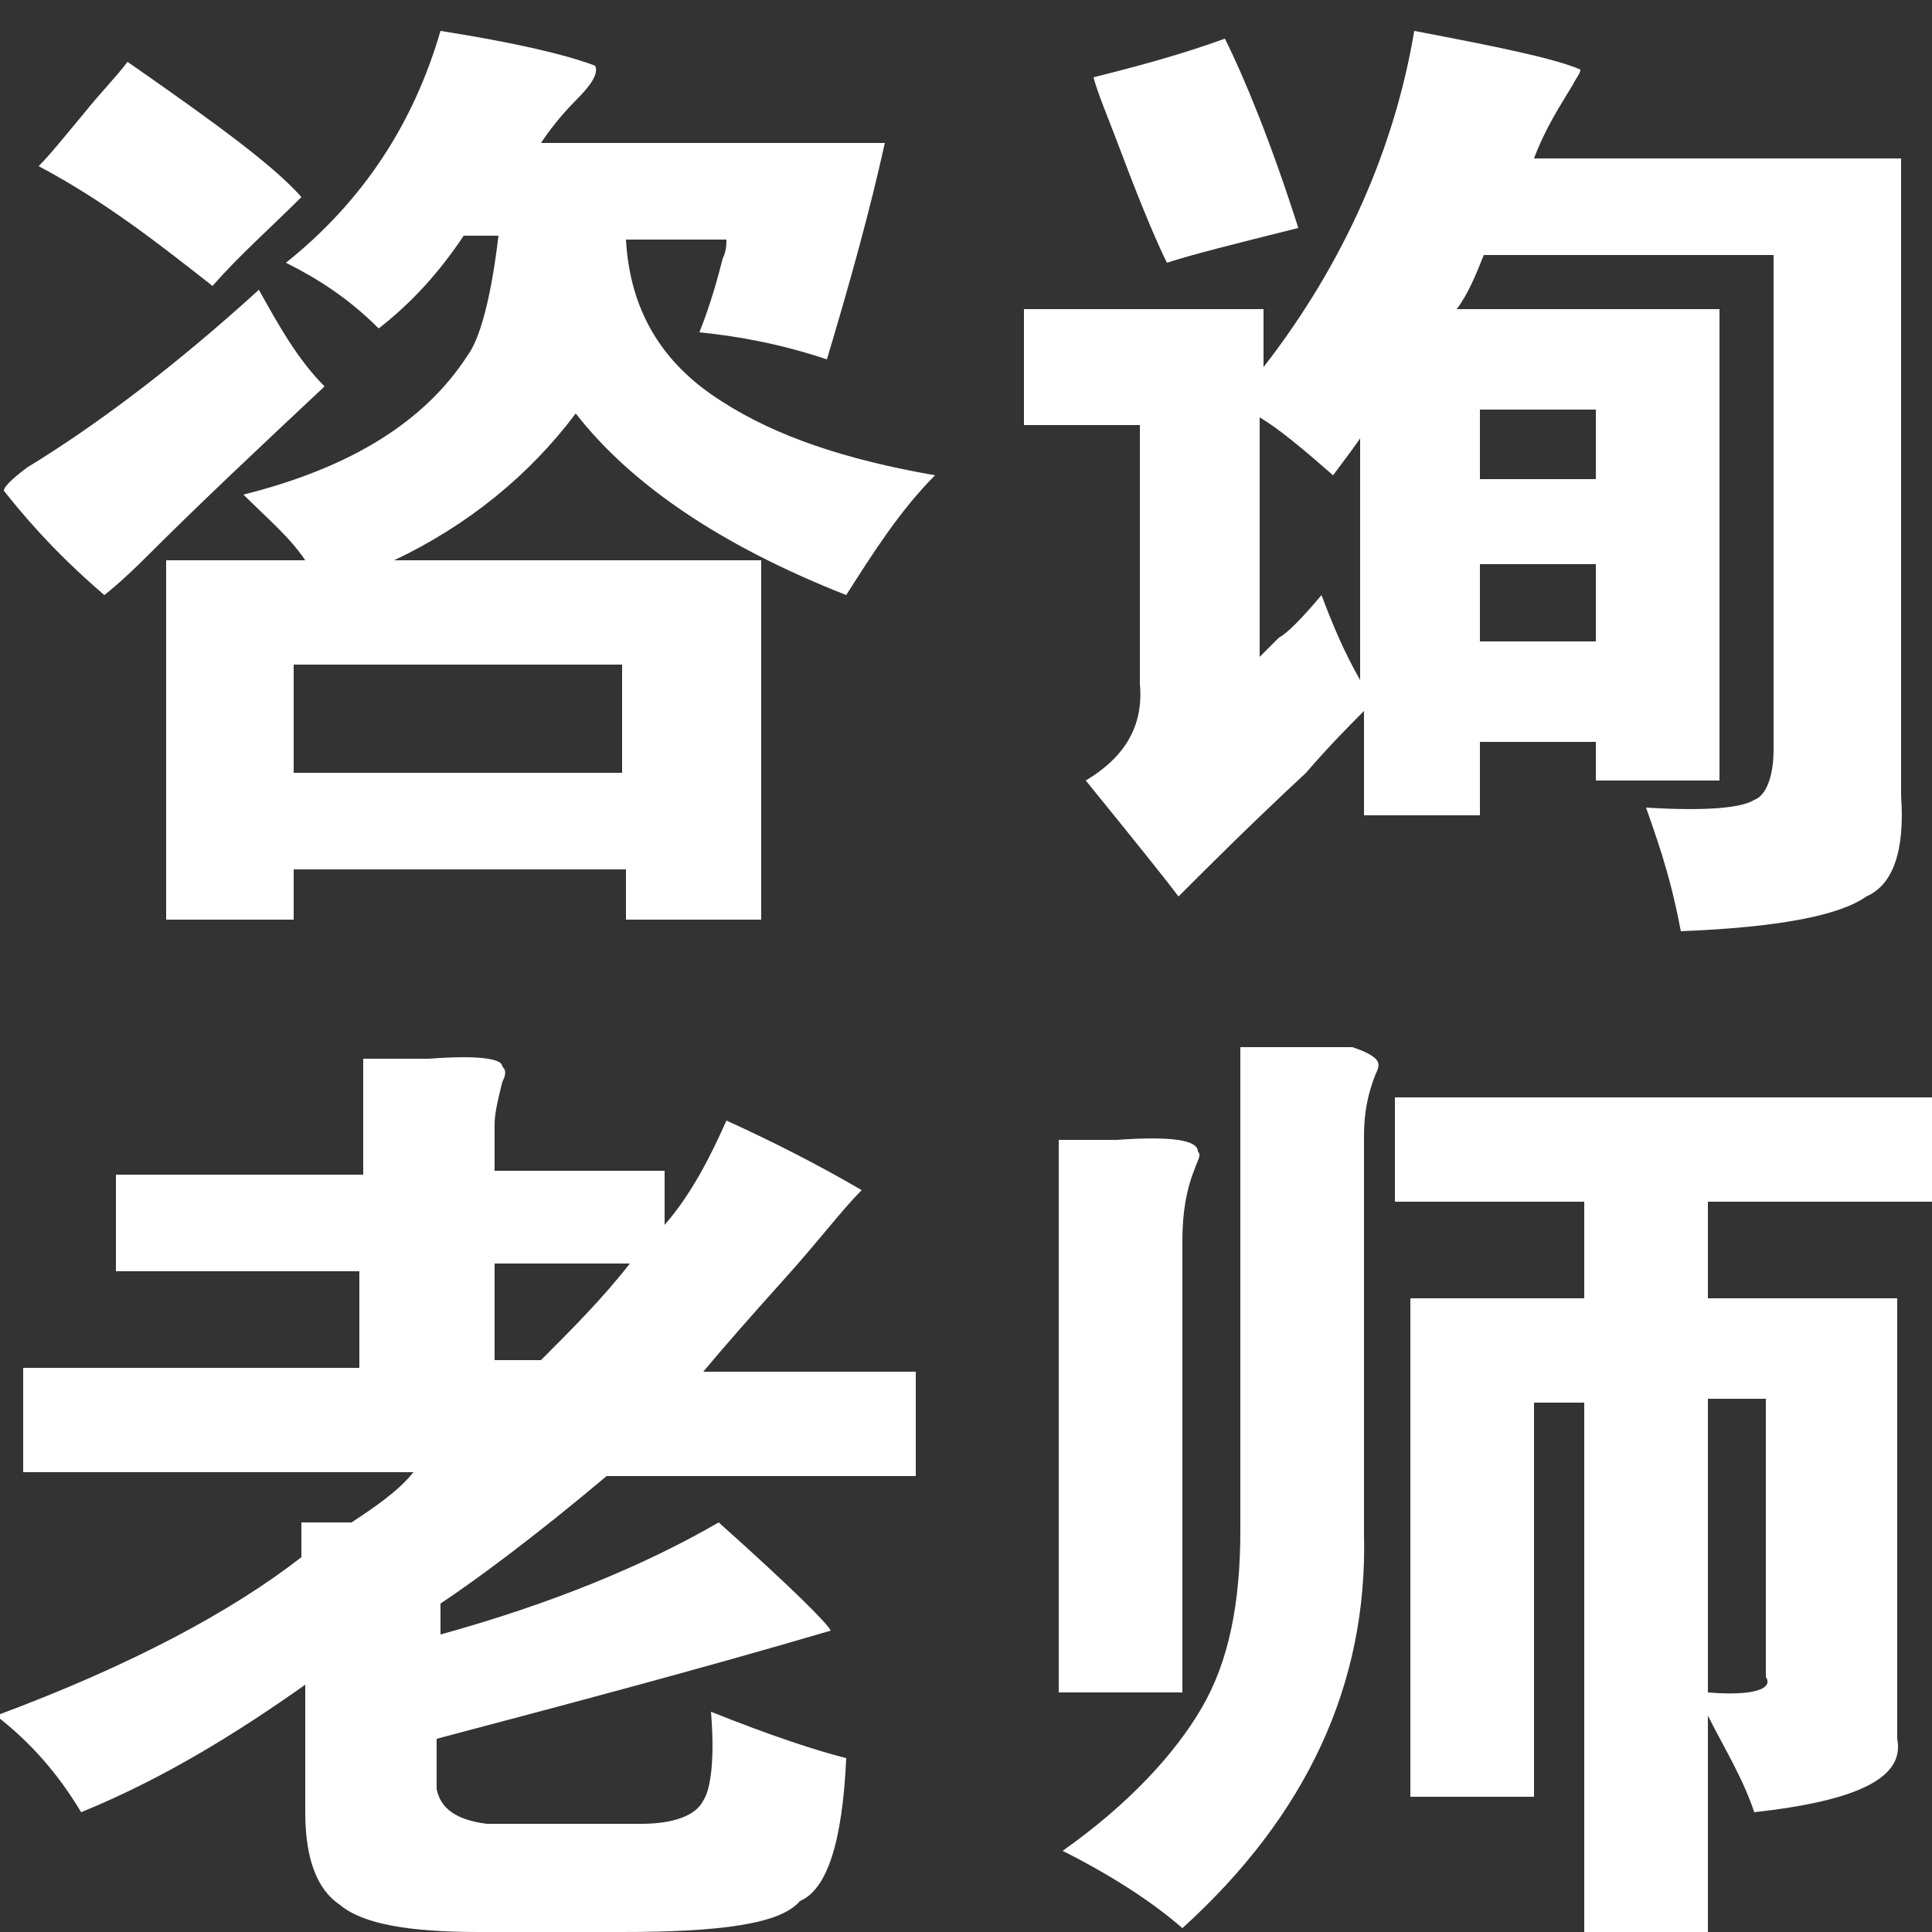 <?xml version="1.0" encoding="utf-8"?>
<!-- Generator: Adobe Illustrator 23.0.3, SVG Export Plug-In . SVG Version: 6.00 Build 0)  -->
<svg version="1.1" id="图层_1" xmlns="http://www.w3.org/2000/svg" xmlns:xlink="http://www.w3.org/1999/xlink" x="0px" y="0px"
	 viewBox="0 0 50 50" style="enable-background:new 0 0 50 50;" xml:space="preserve">
<rect x="0" y="0" width="50" height="50" fill="#333333" stroke="none"/>
<style type="text/css">
	.st0{fill:#FFFFFF;}
</style>
<g>
	<path class="st0" d="M0.7,12.1c1.8-1.1,3.8-2.6,6-4.6C7.2,8.4,7.7,9.3,8.4,10c-1.6,1.5-3.2,3-4.6,4.4c-0.7,0.7-1.1,1-1.1,1
		c-1.4-1.2-2.2-2.2-2.6-2.7C0.1,12.6,0.3,12.4,0.7,12.1z M1,4.3C1.3,4,1.7,3.5,2.2,2.9C2.6,2.4,3,2,3.3,1.6c2.3,1.6,3.8,2.7,4.5,3.5
		C7,5.9,6.2,6.6,5.5,7.4C4.1,6.3,2.7,5.2,1,4.3z M22.9,3.7c-0.4,1.8-0.9,3.6-1.5,5.6c-1.2-0.4-2.3-0.6-3.3-0.7
		c0.2-0.5,0.4-1.1,0.6-1.9c0.1-0.2,0.1-0.4,0.1-0.5h-2.6c0.1,1.8,0.9,3.2,2.5,4.2c1.4,0.9,3.2,1.5,5.5,1.9c-0.9,0.9-1.6,2-2.3,3.1
		c-3.3-1.3-5.6-2.9-7-4.7c-1.2,1.6-2.8,2.9-4.7,3.8h9.5v9.3h-3.5v-1.3H7.6v1.3H4.3v-9.3h3.6c-0.4-0.6-1-1.1-1.6-1.7
		c2.8-0.7,4.7-1.9,5.8-3.6c0.3-0.4,0.6-1.4,0.8-3.1H12C11.4,7,10.7,7.8,9.8,8.5C9,7.7,8.2,7.2,7.4,6.8c2-1.6,3.3-3.6,4-6
		c1.9,0.3,3.2,0.6,4,0.9c0.1,0.2-0.1,0.5-0.5,0.9C14.5,3,14.2,3.4,14,3.7H22.9z M16.2,17.2H7.6v2.8h8.5V17.2z"/>
	<path class="st0" d="M49.2,4v16.6c0.1,1.4-0.2,2.3-0.9,2.6c-0.7,0.5-2.3,0.8-4.8,0.9c-0.3-1.6-0.7-2.6-0.9-3.2
		c1.6,0.1,2.5,0,2.8-0.2c0.3-0.1,0.5-0.6,0.5-1.3V6.6h-7.5c-0.2,0.5-0.4,1-0.7,1.4h6.8v12.2h-3.2v-1h-3v1.9h-3v-2.7
		c-0.3,0.3-0.9,0.9-1.5,1.6c-1.4,1.3-2.5,2.4-3.3,3.2c-0.3-0.4-1.1-1.4-2.4-3c1-0.6,1.5-1.4,1.4-2.5v-6.7h-3V8h6.2v1.5
		c2.1-2.7,3.4-5.7,3.9-8.7c2.1,0.4,3.6,0.7,4.3,1c0,0.1-0.1,0.2-0.2,0.4c-0.3,0.5-0.7,1.1-1,1.9H49.2z M29,3.9
		c-0.3-0.8-0.6-1.5-0.7-1.9c1.2-0.3,2.3-0.6,3.4-1c0.5,1,1.2,2.7,1.9,4.9c-1.6,0.4-2.8,0.7-3.4,0.9C30,6.4,29.6,5.5,29,3.9z
		 M35.3,11.2c-0.2,0.3-0.5,0.7-0.8,1.1c-0.8-0.7-1.4-1.2-1.9-1.5v6.2c0.1-0.1,0.3-0.3,0.5-0.5c0.2-0.1,0.6-0.5,1.1-1.1
		c0.3,0.8,0.6,1.5,1,2.2V11.2z M41.3,10.6h-3v1.8h3V10.6z M41.3,16.6v-2h-3v2H41.3z"/>
	<path class="st0" d="M9.4,30.2v-2.8c0.5,0,1.1,0,1.7,0c1.3-0.1,1.9,0,1.9,0.2c0.1,0.1,0.1,0.2,0,0.4c-0.1,0.4-0.2,0.8-0.2,1.1v1.2
		h4.4v1.4c0.7-0.8,1.2-1.8,1.6-2.7c1.1,0.5,2.3,1.1,3.5,1.8c-0.5,0.5-1.1,1.3-2,2.3c-0.9,1-1.6,1.8-2.1,2.4h5.5v2.7h-8
		c-1.9,1.6-3.4,2.7-4.3,3.3v0.8c2.9-0.8,5.3-1.8,7.2-2.9c1.9,1.7,2.8,2.6,2.9,2.8c-3.4,1-6.8,1.9-10.2,2.8v1.3
		c0.1,0.5,0.5,0.8,1.3,0.9h4c0.8,0,1.4-0.2,1.6-0.6c0.2-0.3,0.3-1.1,0.2-2.3c1.5,0.6,2.7,1,3.5,1.2c-0.1,2.2-0.5,3.4-1.2,3.7
		c-0.5,0.6-2.1,0.8-4.6,0.8h-3.7c-1.8,0-3-0.2-3.6-0.7c-0.6-0.4-0.9-1.2-0.9-2.4v-3.3c-1.7,1.2-3.6,2.4-5.8,3.3
		c-0.6-1-1.3-1.8-2.2-2.5c3.5-1.3,6.1-2.7,7.9-4.1v-0.9h1.3c0.6-0.4,1.2-0.8,1.6-1.3H0.6v-2.7h8.7v-2.5H3v-2.5H9.4z M12.8,32.7v2.5
		H14c0.8-0.8,1.6-1.6,2.3-2.5H12.8z"/>
	<path class="st0" d="M27.4,29.5c0.4,0,0.9,0,1.5,0c1.4-0.1,2.1,0,2.1,0.3c0.1,0.1,0,0.2-0.1,0.5c-0.2,0.5-0.3,1.1-0.3,1.8v11.7
		h-3.2V29.5z M32.1,27.1c1.7,0,2.7,0,2.9,0c0.3,0.1,0.5,0.2,0.6,0.3c0.1,0.1,0.1,0.2,0,0.4c-0.2,0.5-0.3,1-0.3,1.6v10.3
		c0.1,3.9-1.5,7.3-4.7,10.2c-0.8-0.7-1.9-1.4-3.1-2c1.7-1.2,2.9-2.5,3.6-3.7c0.7-1.2,1-2.7,1-4.6V27.1z M36.1,28.4H50v2.7h-5.8v2.5
		h4.9V45c0.2,1-1,1.6-3.7,1.9c-0.3-0.9-0.8-1.7-1.2-2.5V50H41V36.3h-1.3v10.2h-3.2V33.6H41v-2.5h-4.9V28.4z M44.2,36.2v7.6
		c1.2,0.1,1.7-0.1,1.5-0.4v-7.2H44.2z"/>
</g>
</svg>
